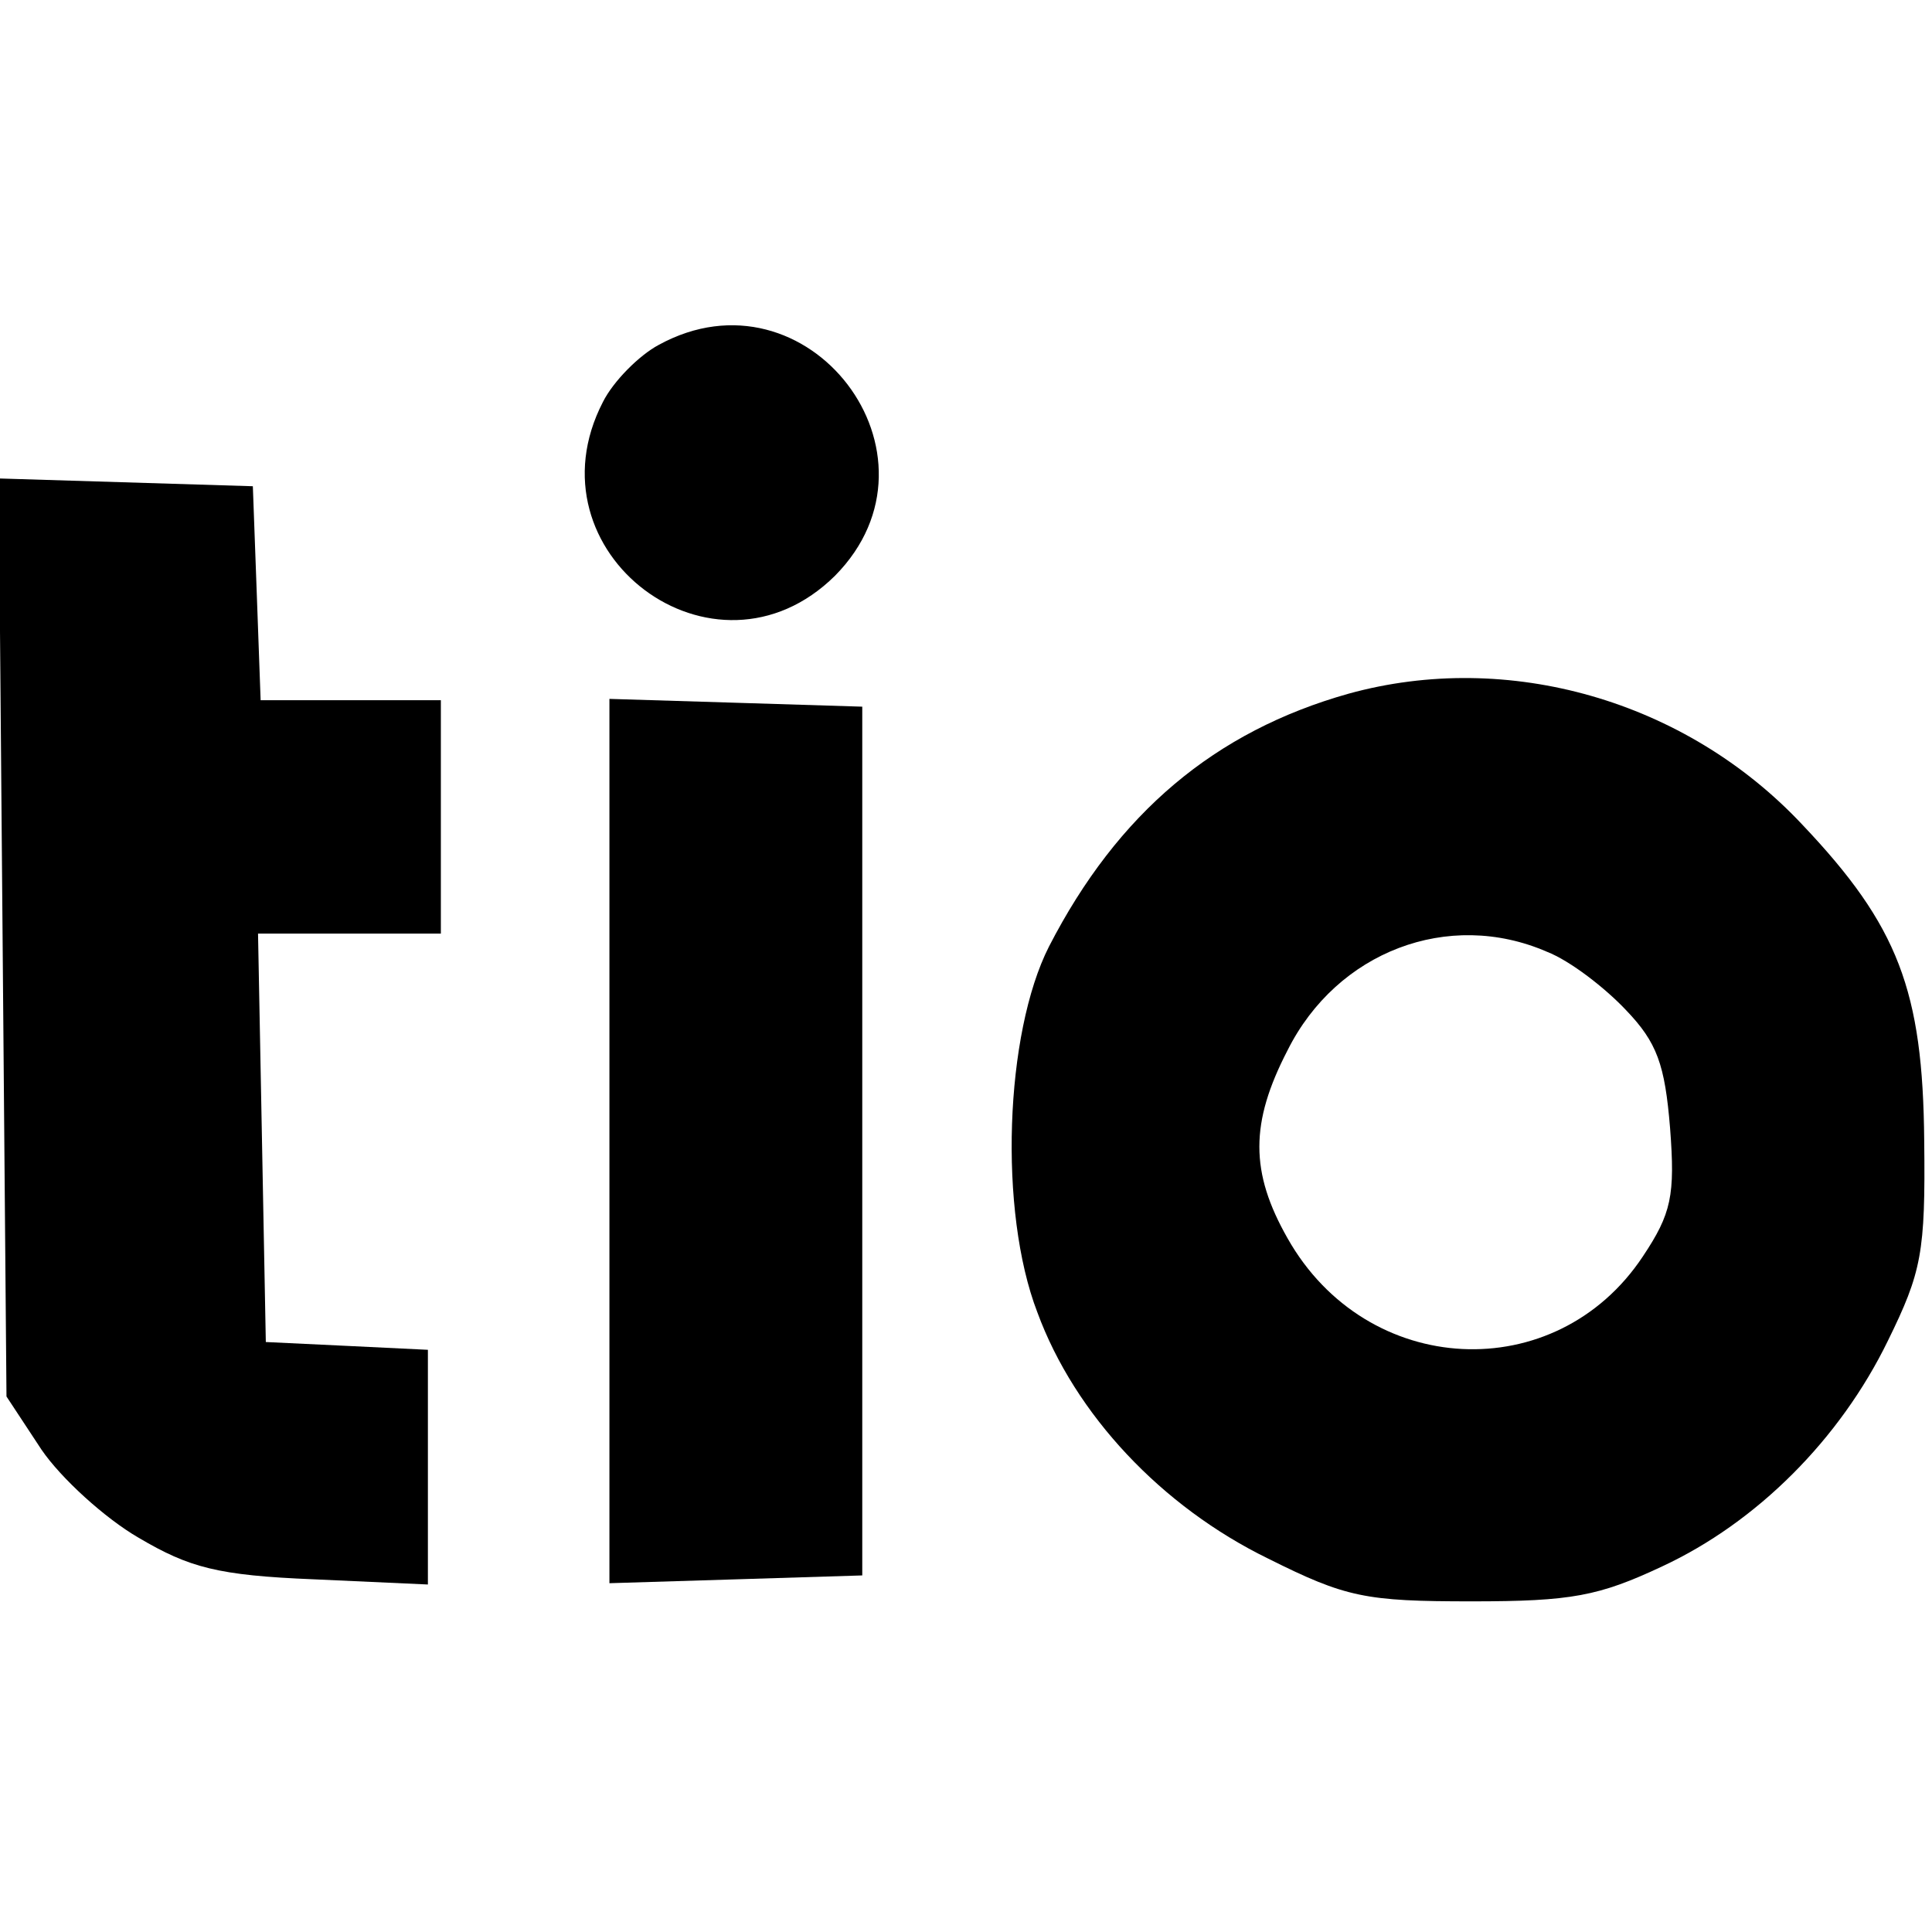 <?xml version="1.0" standalone="no"?>
<!DOCTYPE svg PUBLIC "-//W3C//DTD SVG 20010904//EN"
 "http://www.w3.org/TR/2001/REC-SVG-20010904/DTD/svg10.dtd">
<svg version="1.0" xmlns="http://www.w3.org/2000/svg"
 width="149pt" height="149pt" viewBox="0 0 149 149"
 preserveAspectRatio="xMidYMid meet">
<g transform="translate(0,149) scale(0.1,-0.1)"
fill="#000000" stroke="none">
<path d="M508 1224 c-15 -8 -35 -28 -43 -44 -60 -116 86 -226 179 -134 92 93
-21 241 -136 178z"/>
<path d="M2 767 l3 -354 27 -41 c15 -22 49 -53 75 -68 39 -23 61 -29 135 -32
l88 -4 0 90 0 91 -62 3 -63 3 -3 158 -3 157 71 0 70 0 0 90 0 90 -70 0 -69 0
-3 83 -3 82 -98 3 -98 3 3 -354z"/>
<path d="M1040 955 c-103 -29 -178 -92 -231 -195 -34 -67 -39 -204 -9 -282 29
-79 96 -150 178 -190 60 -30 75 -33 157 -33 77 0 98 4 147 27 73 34 137 98
174 174 26 53 29 68 28 154 -1 116 -20 166 -94 244 -90 96 -227 135 -350 101z
m153 -199 c18 -7 45 -28 61 -45 24 -25 30 -42 34 -91 4 -52 1 -66 -21 -99 -67
-101 -213 -94 -274 14 -29 51 -29 89 0 145 38 76 124 109 200 76z"/>
<path d="M470 610 l0 -341 98 3 97 3 0 335 0 335 -97 3 -98 3 0 -341z"/>
</g>
</svg>
